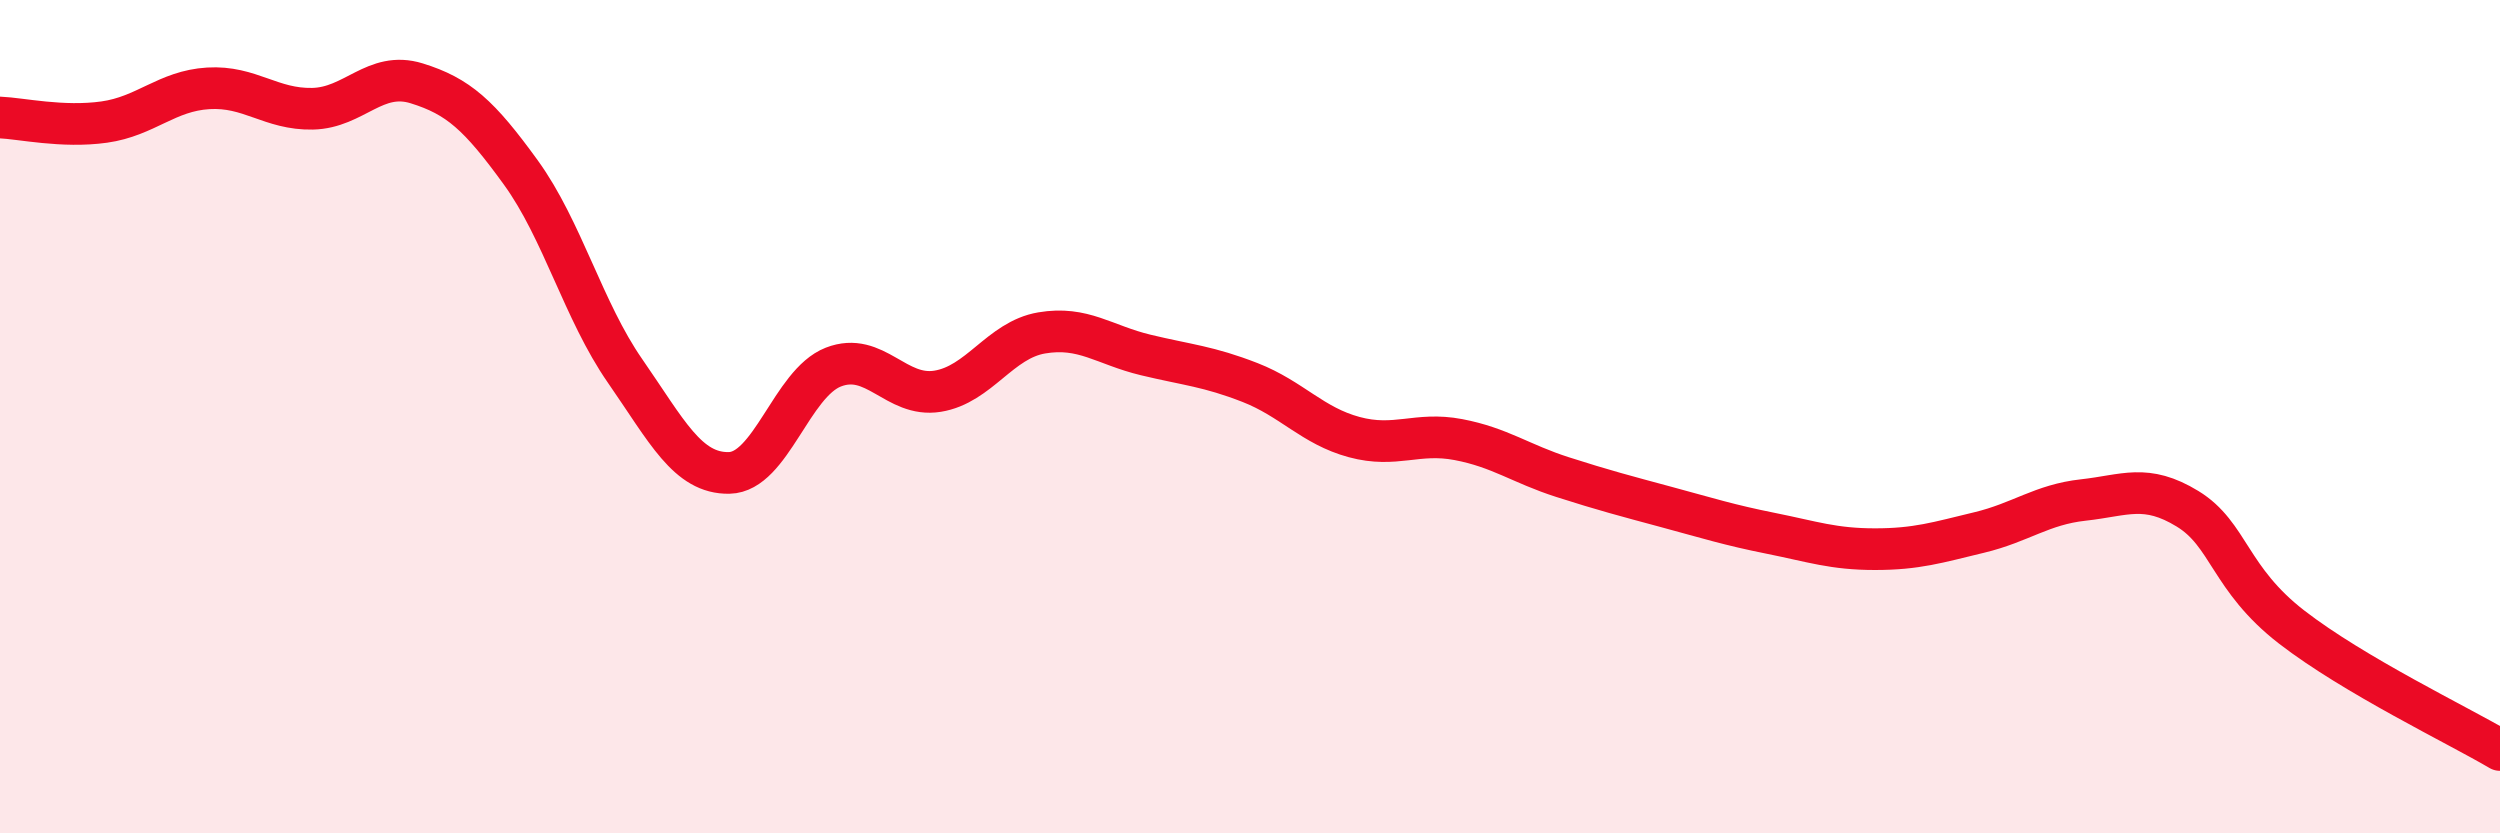 
    <svg width="60" height="20" viewBox="0 0 60 20" xmlns="http://www.w3.org/2000/svg">
      <path
        d="M 0,2.82 C 0.5,2.84 1.5,3.07 2.5,2.93 C 3.5,2.79 4,2.18 5,2.12 C 6,2.06 6.5,2.63 7.5,2.61 C 8.5,2.59 9,1.69 10,2 C 11,2.31 11.5,2.76 12.5,4.14 C 13.5,5.52 14,7.46 15,8.9 C 16,10.34 16.5,11.37 17.5,11.35 C 18.5,11.33 19,9.2 20,8.81 C 21,8.42 21.5,9.55 22.5,9.39 C 23.5,9.23 24,8.16 25,7.99 C 26,7.82 26.5,8.28 27.5,8.52 C 28.5,8.76 29,8.79 30,9.18 C 31,9.57 31.5,10.22 32.5,10.49 C 33.5,10.76 34,10.36 35,10.55 C 36,10.74 36.5,11.13 37.5,11.45 C 38.5,11.77 39,11.9 40,12.17 C 41,12.44 41.5,12.6 42.5,12.8 C 43.5,13 44,13.18 45,13.18 C 46,13.18 46.5,13.02 47.5,12.78 C 48.5,12.54 49,12.11 50,12 C 51,11.89 51.5,11.6 52.5,12.21 C 53.5,12.82 53.5,13.89 55,15.05 C 56.5,16.21 59,17.41 60,18L60 20L0 20Z"
        fill="#EB0A25"
        opacity="0.1"
        stroke-linecap="round"
        stroke-linejoin="round"
      />
      <path
        d="M 0,2.82 C 0.5,2.84 1.5,3.07 2.5,2.93 C 3.5,2.79 4,2.18 5,2.12 C 6,2.06 6.5,2.63 7.5,2.61 C 8.5,2.59 9,1.69 10,2 C 11,2.31 11.5,2.76 12.5,4.14 C 13.5,5.52 14,7.46 15,8.9 C 16,10.34 16.5,11.37 17.5,11.35 C 18.5,11.33 19,9.2 20,8.81 C 21,8.42 21.5,9.55 22.5,9.39 C 23.5,9.23 24,8.16 25,7.99 C 26,7.82 26.5,8.28 27.5,8.52 C 28.5,8.76 29,8.79 30,9.18 C 31,9.57 31.5,10.22 32.5,10.49 C 33.5,10.76 34,10.36 35,10.55 C 36,10.74 36.5,11.13 37.5,11.45 C 38.5,11.77 39,11.9 40,12.17 C 41,12.44 41.5,12.6 42.5,12.8 C 43.5,13 44,13.18 45,13.18 C 46,13.18 46.5,13.02 47.5,12.78 C 48.5,12.54 49,12.11 50,12 C 51,11.89 51.5,11.6 52.5,12.21 C 53.5,12.82 53.5,13.89 55,15.05 C 56.5,16.21 59,17.41 60,18"
        stroke="#EB0A25"
        stroke-width="1"
        fill="none"
        stroke-linecap="round"
        stroke-linejoin="round"
      />
    </svg>
  